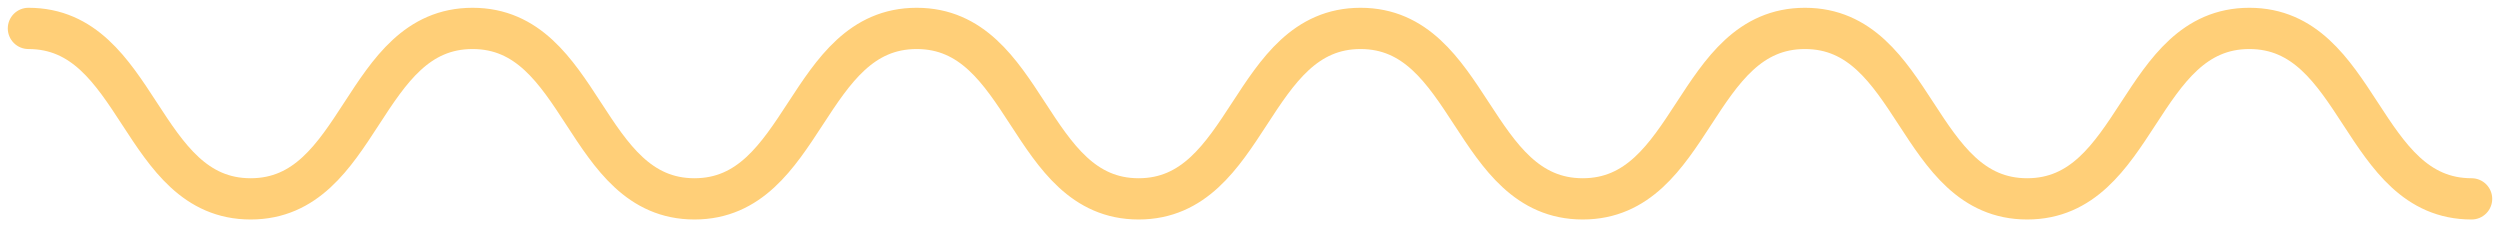 <svg width="88" height="8" viewBox="0 0 88 8" fill="none" xmlns="http://www.w3.org/2000/svg">
<path d="M1 1C4.911 1 4.911 7 8.822 7C12.733 7 12.723 1 16.634 1C20.544 1 20.544 7 24.445 7C28.346 7 28.356 1 32.267 1C36.178 1 36.178 7 40.079 7C43.98 7 43.99 1 47.891 1C51.791 1 51.801 7 55.712 7C59.623 7 59.623 1 63.534 1C67.445 1 67.445 7 71.356 7C75.267 7 75.267 1 79.178 1C83.089 1 83.089 7 87 7" stroke="#FFCF78" stroke-width="1.452" stroke-linecap="round" stroke-linejoin="round"/>
</svg>
